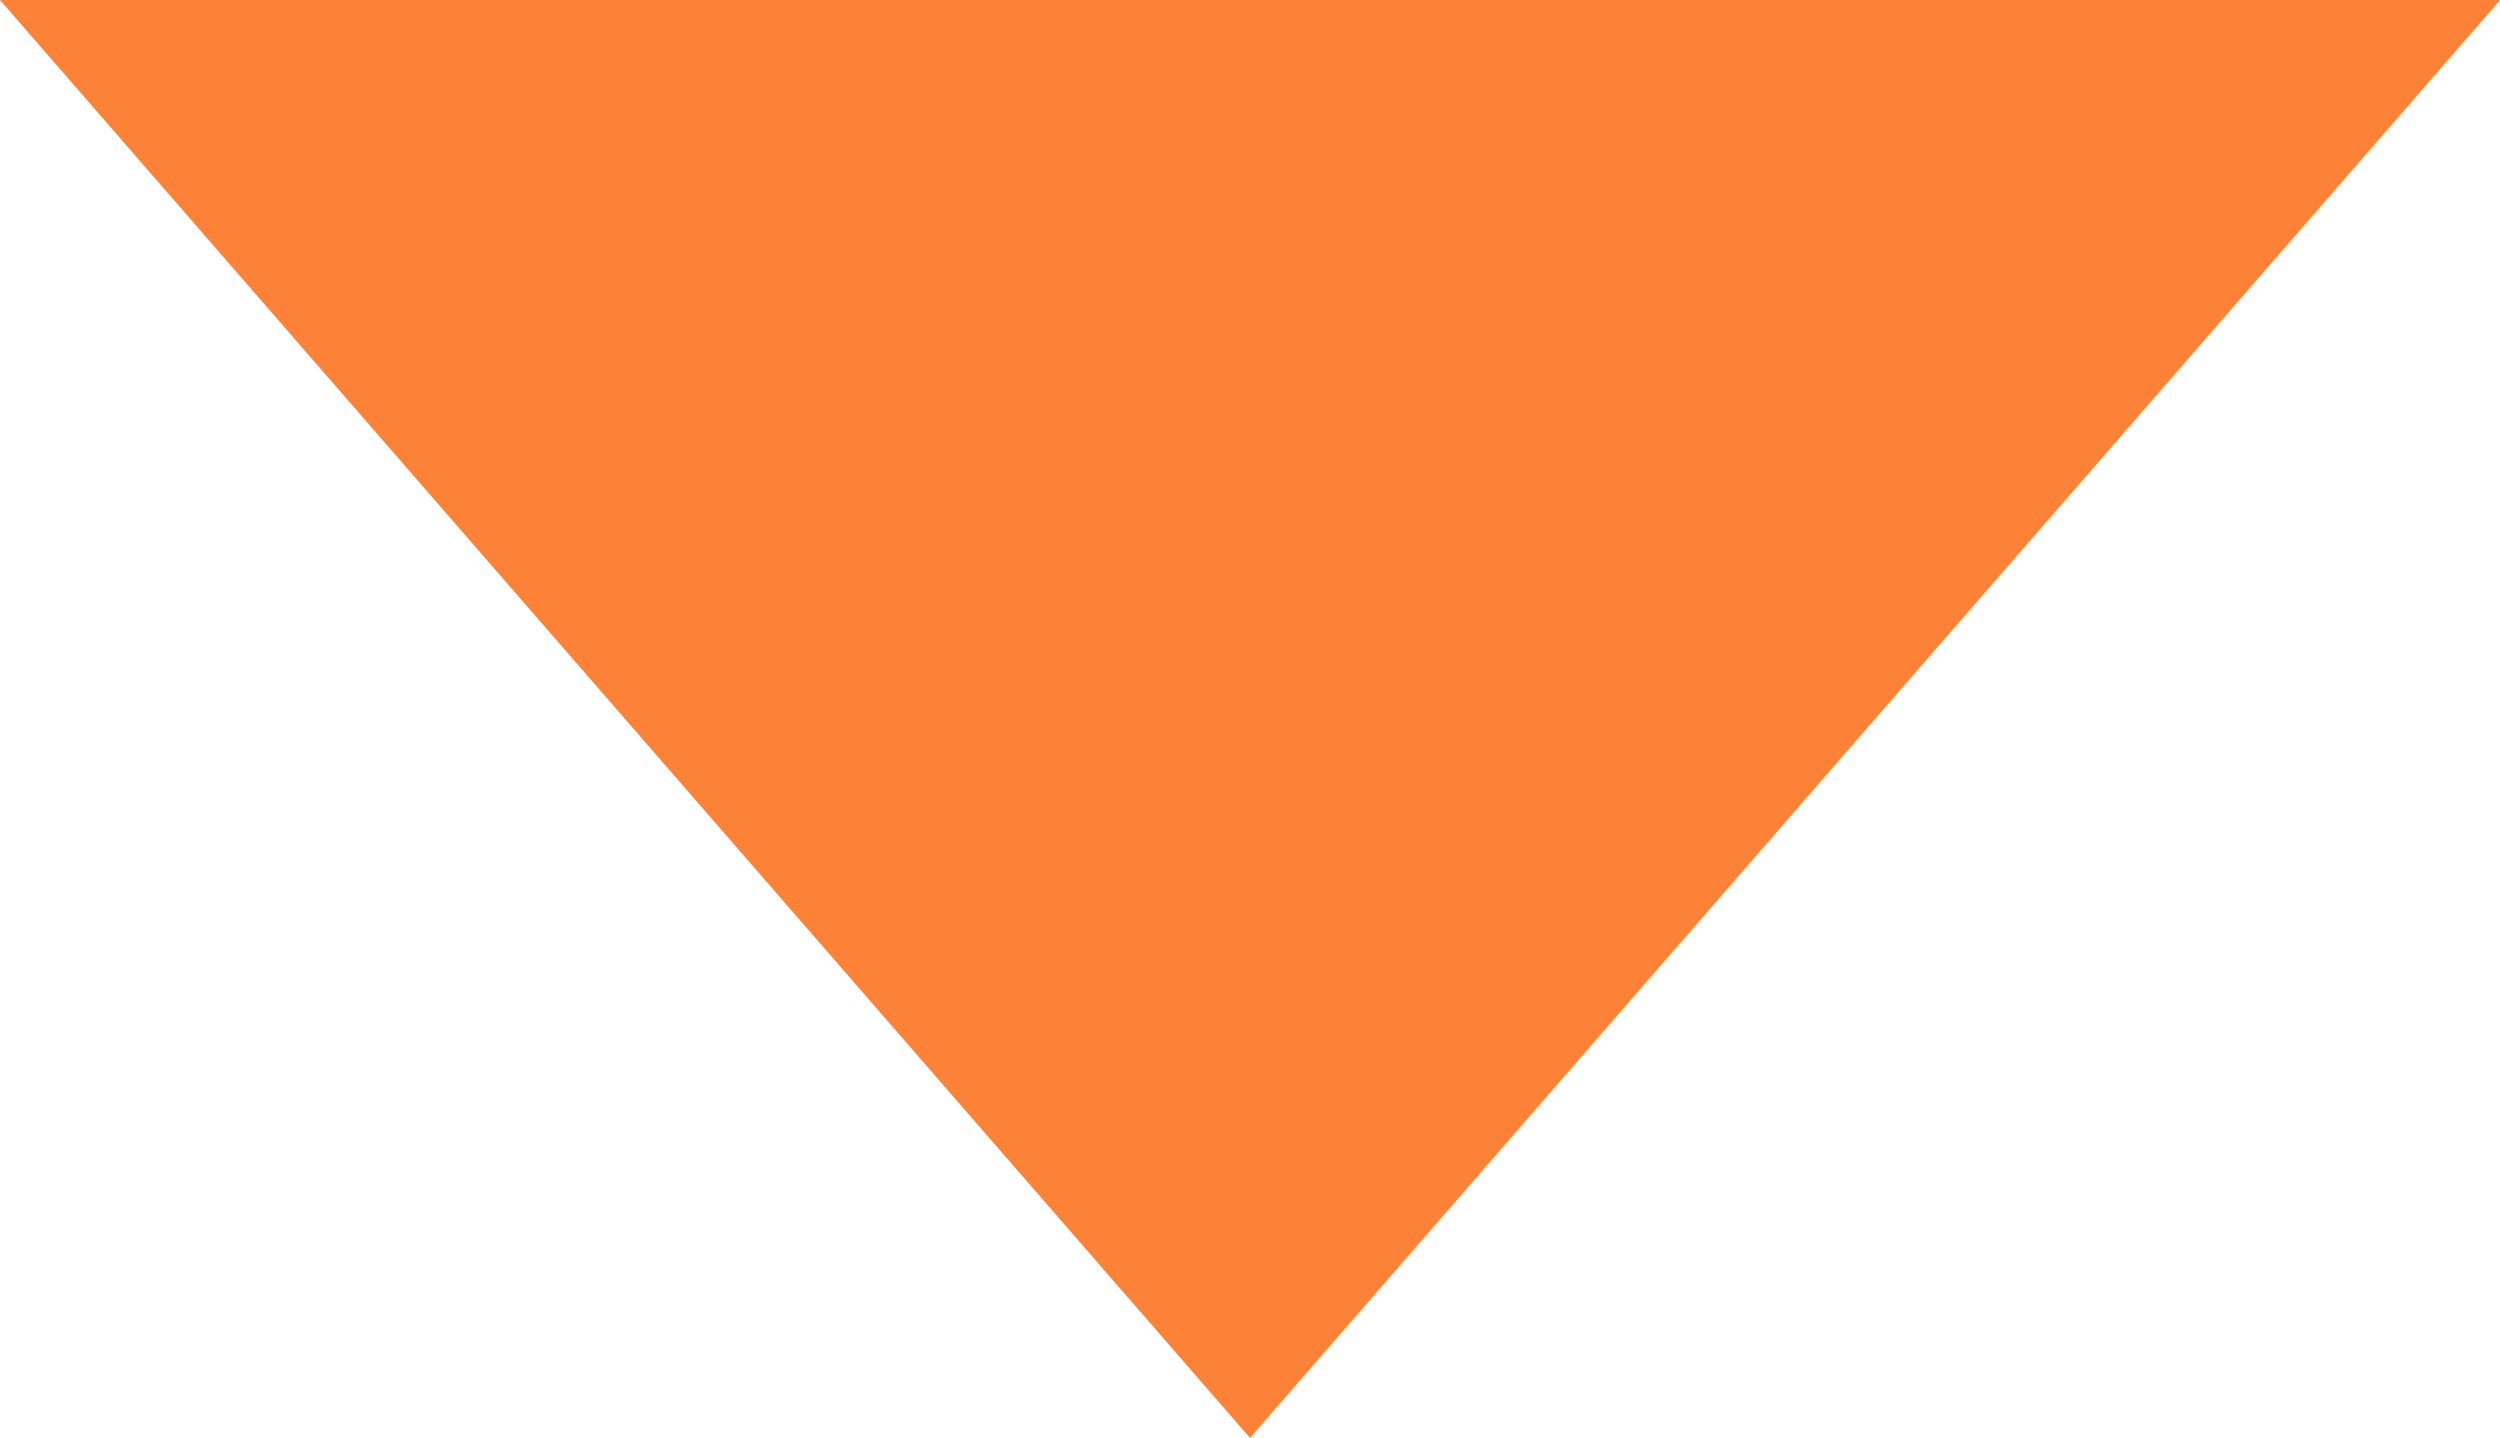 <svg xmlns="http://www.w3.org/2000/svg" width="23.073" height="13.27" viewBox="0 0 23.073 13.27">
  <path id="パス_18297" data-name="パス 18297" d="M11.537,0,23.073,13.27H0Z" transform="translate(23.073 13.27) rotate(180)" fill="#fc8237"/>
</svg>
